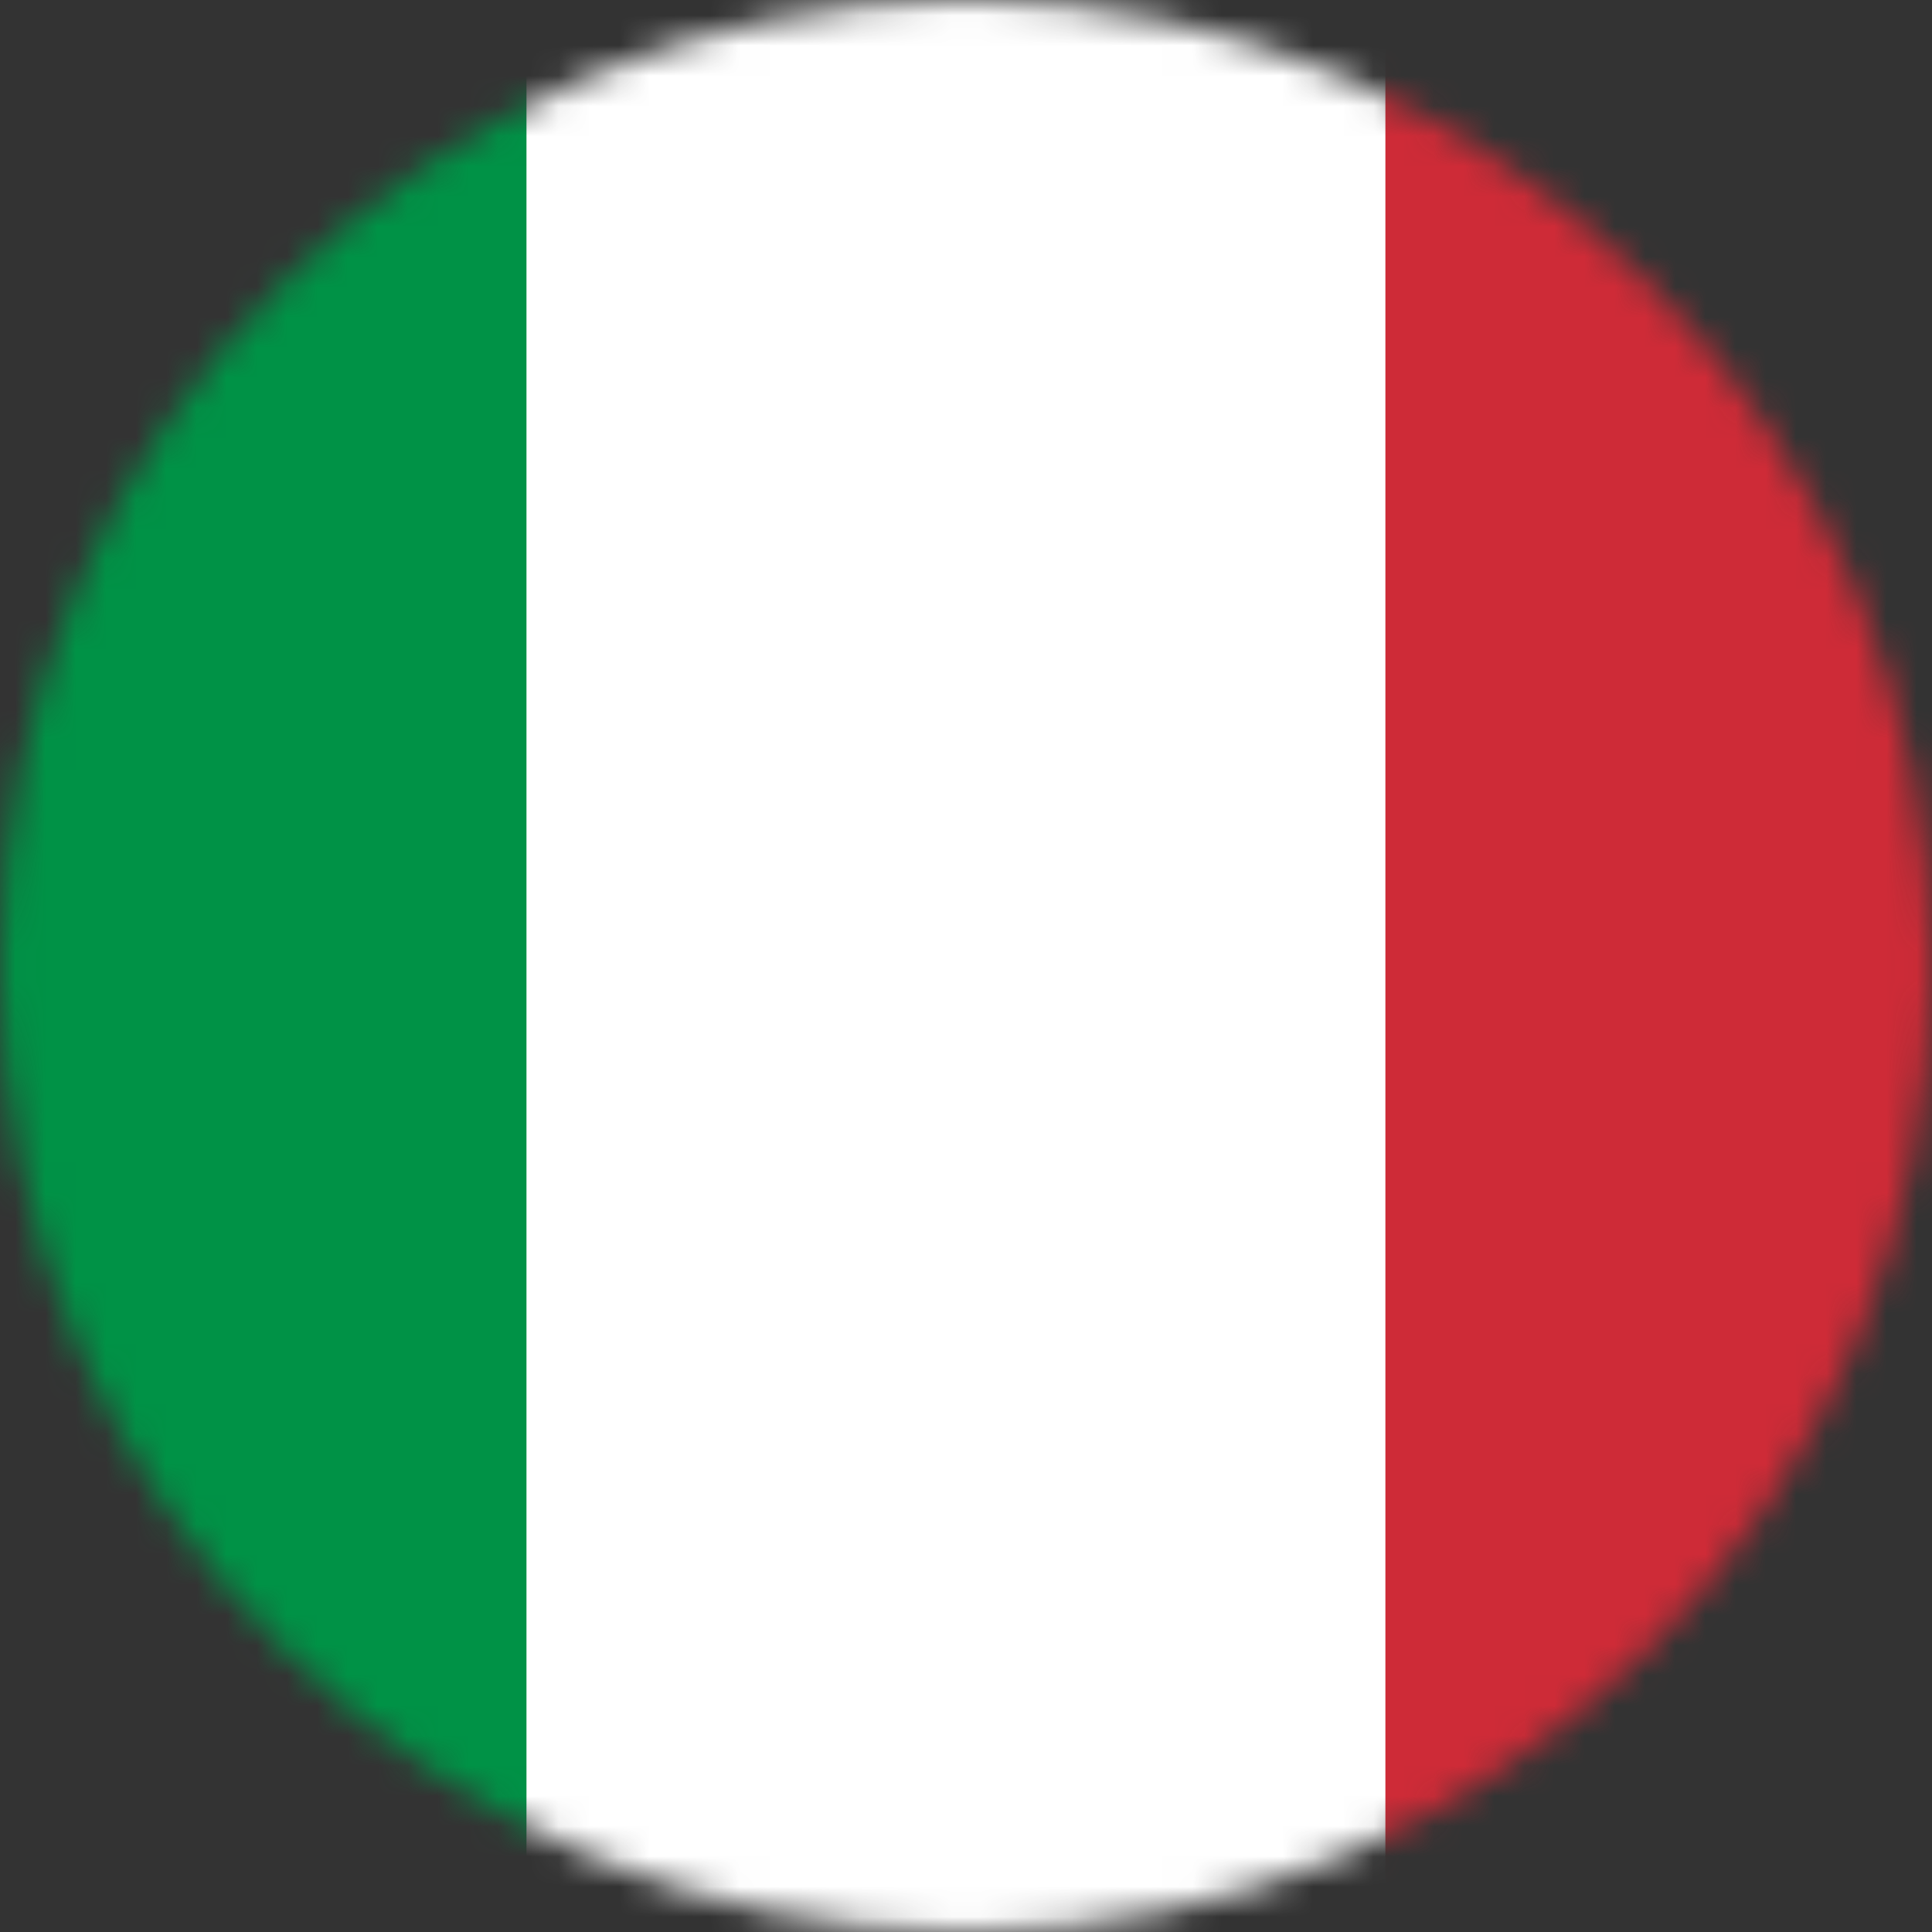 <svg width="64" height="64" viewBox="0 0 64 64" fill="none" xmlns="http://www.w3.org/2000/svg">
    <rect x="0" y="0" width="64" height="64" fill="#333333" stroke="none"/>
    <g clip-path="url(#clip0_9441_19655)">
        <mask id="mask0_9441_19655" style="mask-type:alpha" maskUnits="userSpaceOnUse" x="0" y="0" width="64" height="64">
            <circle cx="32" cy="32" r="32" fill="#C4C4C4"/>
        </mask>
        <g mask="url(#mask0_9441_19655)">
            <g clip-path="url(#clip1_9441_19655)">
                <path fill-rule="evenodd" clip-rule="evenodd" d="M-11 0H74.333V64H-11V0Z" fill="white"/>
                <path fill-rule="evenodd" clip-rule="evenodd" d="M-11 0H17.44V64H-11V0Z" fill="#009246"/>
                <path fill-rule="evenodd" clip-rule="evenodd" d="M45.893 0H74.333V64H45.893V0Z" fill="#CE2B37"/>
            </g>
        </g>
    </g>
    <defs>
        <clipPath id="clip0_9441_19655">
            <rect width="64" height="64" fill="white"/>
        </clipPath>
        <clipPath id="clip1_9441_19655">
            <rect width="85.333" height="64" fill="white" transform="translate(-11)"/>
        </clipPath>
    </defs>
</svg>

